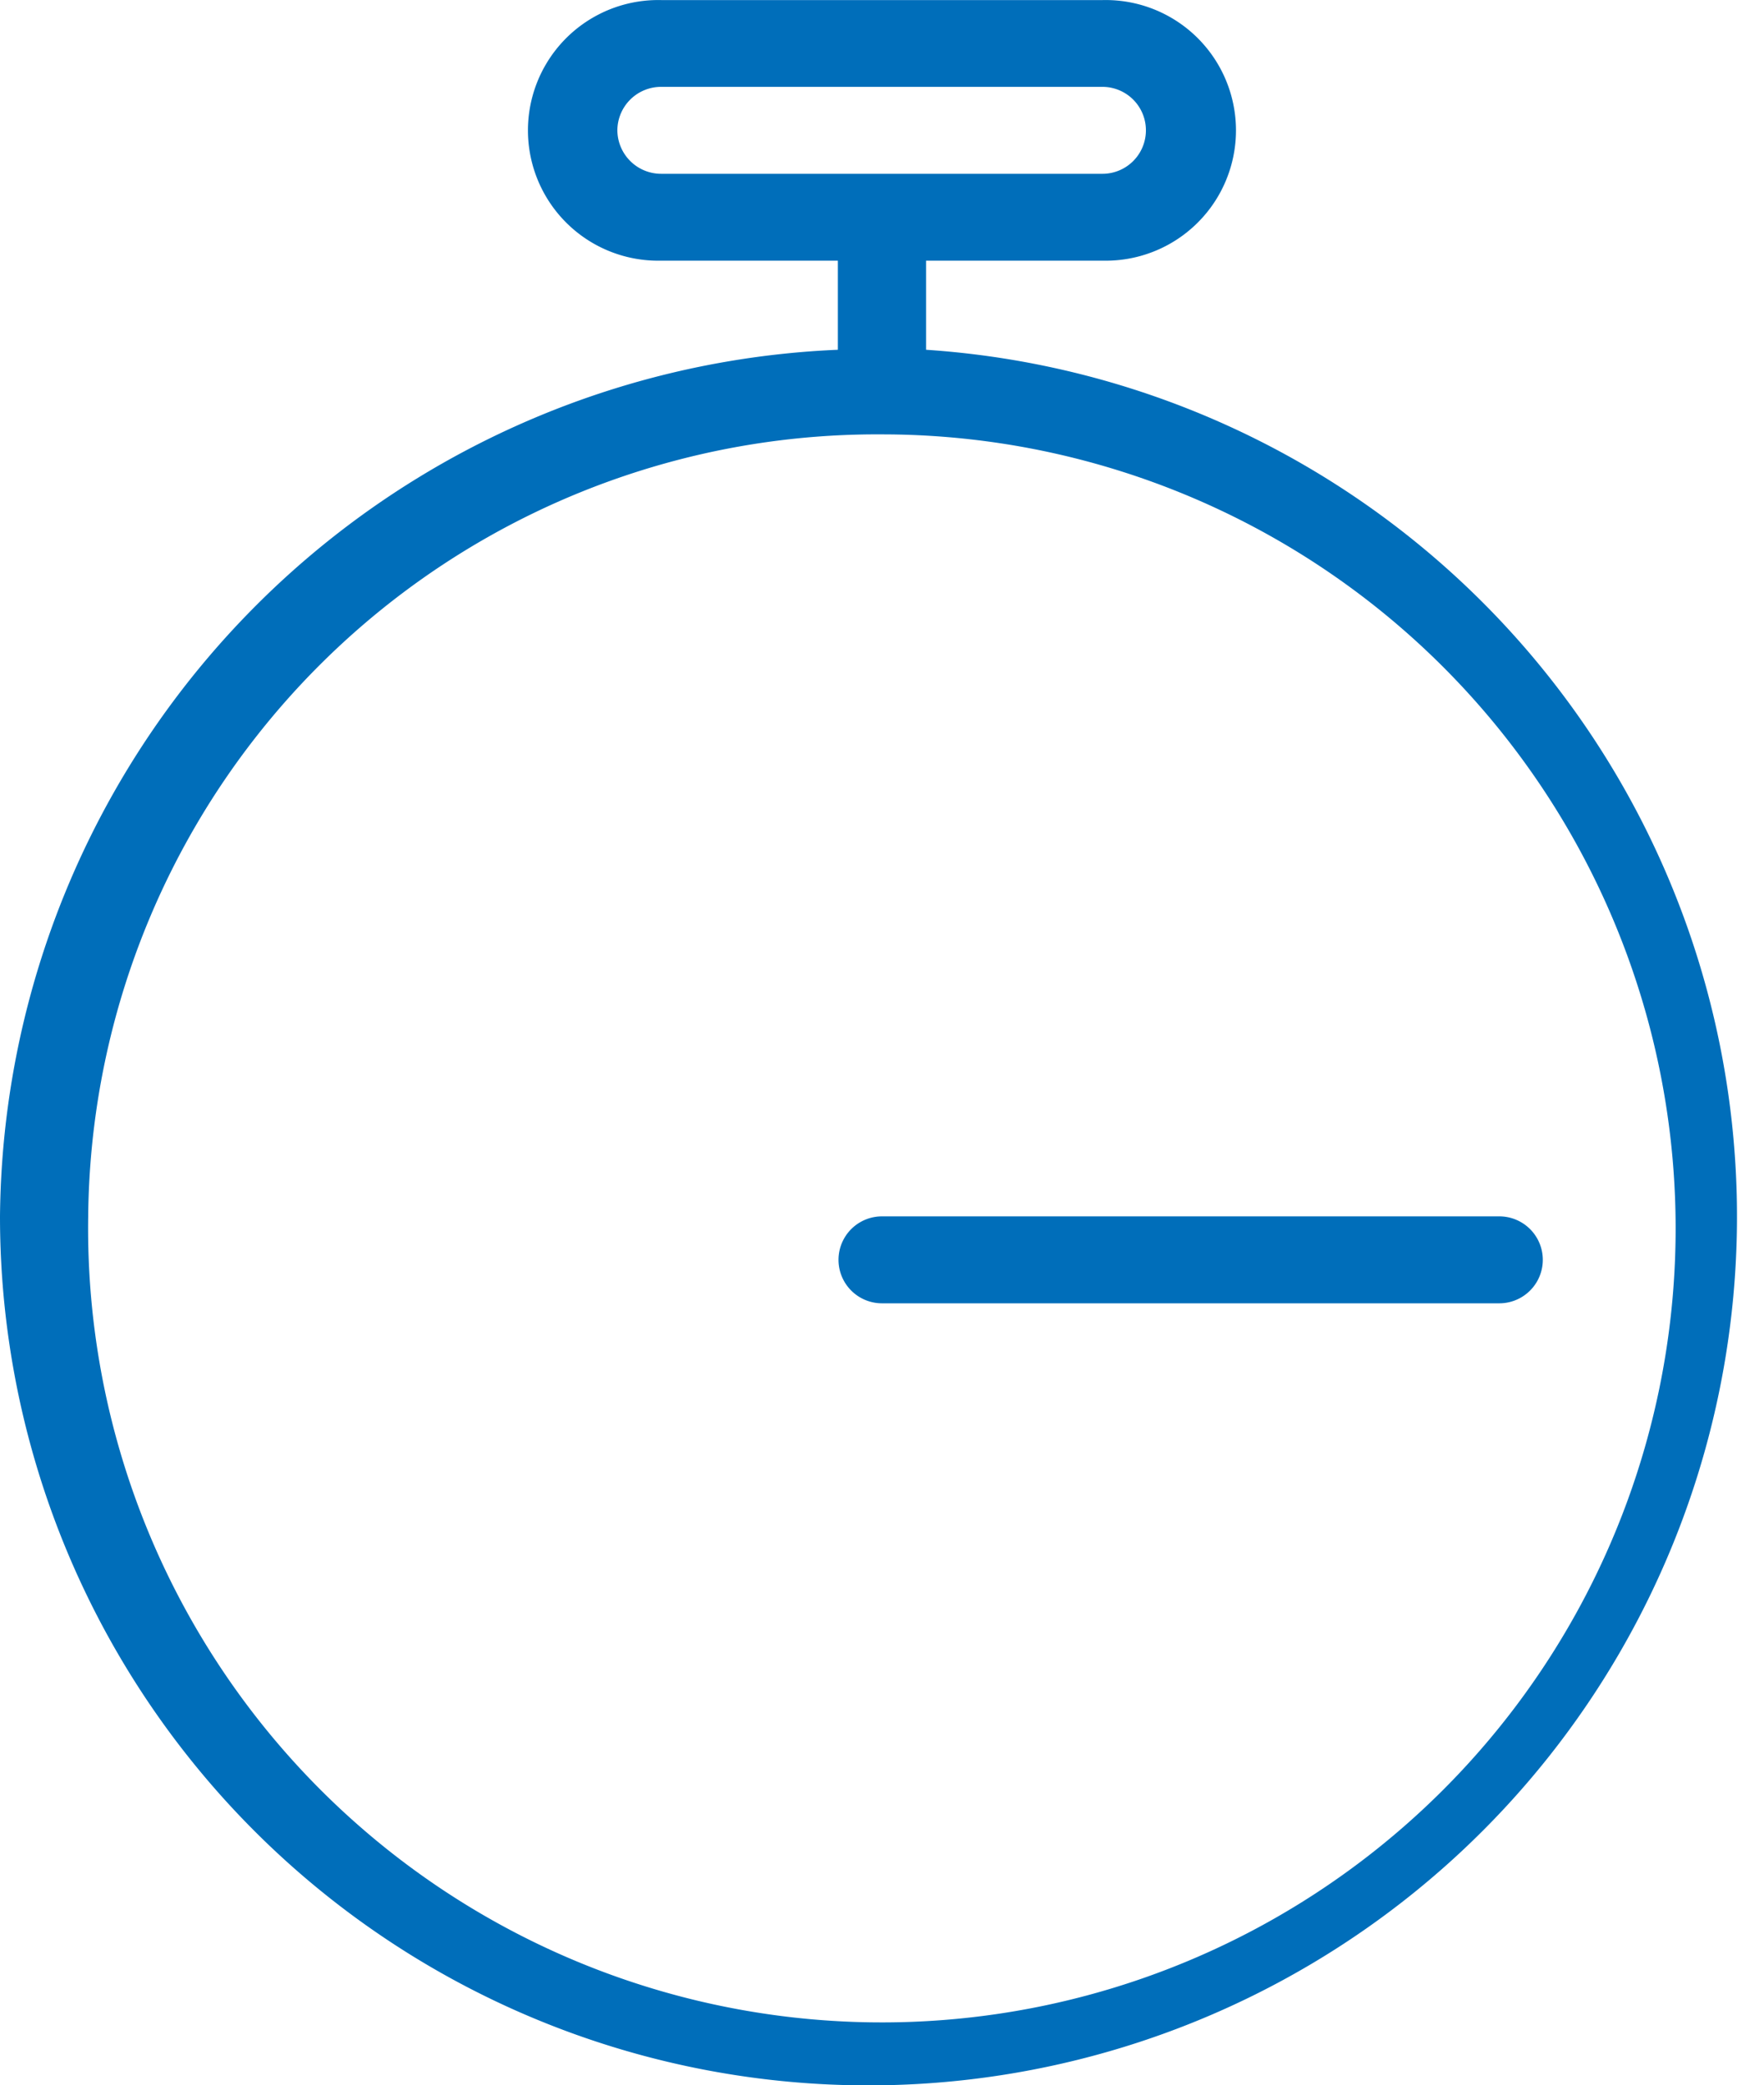 <svg xmlns="http://www.w3.org/2000/svg" width="22.001" height="25.999"><path data-name="Shape 681" d="M0 15.166A10.912 10.912 0 0110.45 4.361V3.25h-2.2a1.625 1.625 0 110-3.249h5.5a1.625 1.625 0 110 3.249h-2.2v1.111A10.832 10.832 0 110 15.166zm1.1 0a9.9 9.9 0 109.9-9.75 9.839 9.839 0 00-9.9 9.75zM7.7 1.625a.546.546 0 00.55.542h5.5a.542.542 0 100-1.084h-5.5a.545.545 0 00-.55.542zM11 16.25a.542.542 0 110-1.084h7.7a.542.542 0 110 1.084z" fill="#006eba"/></svg>